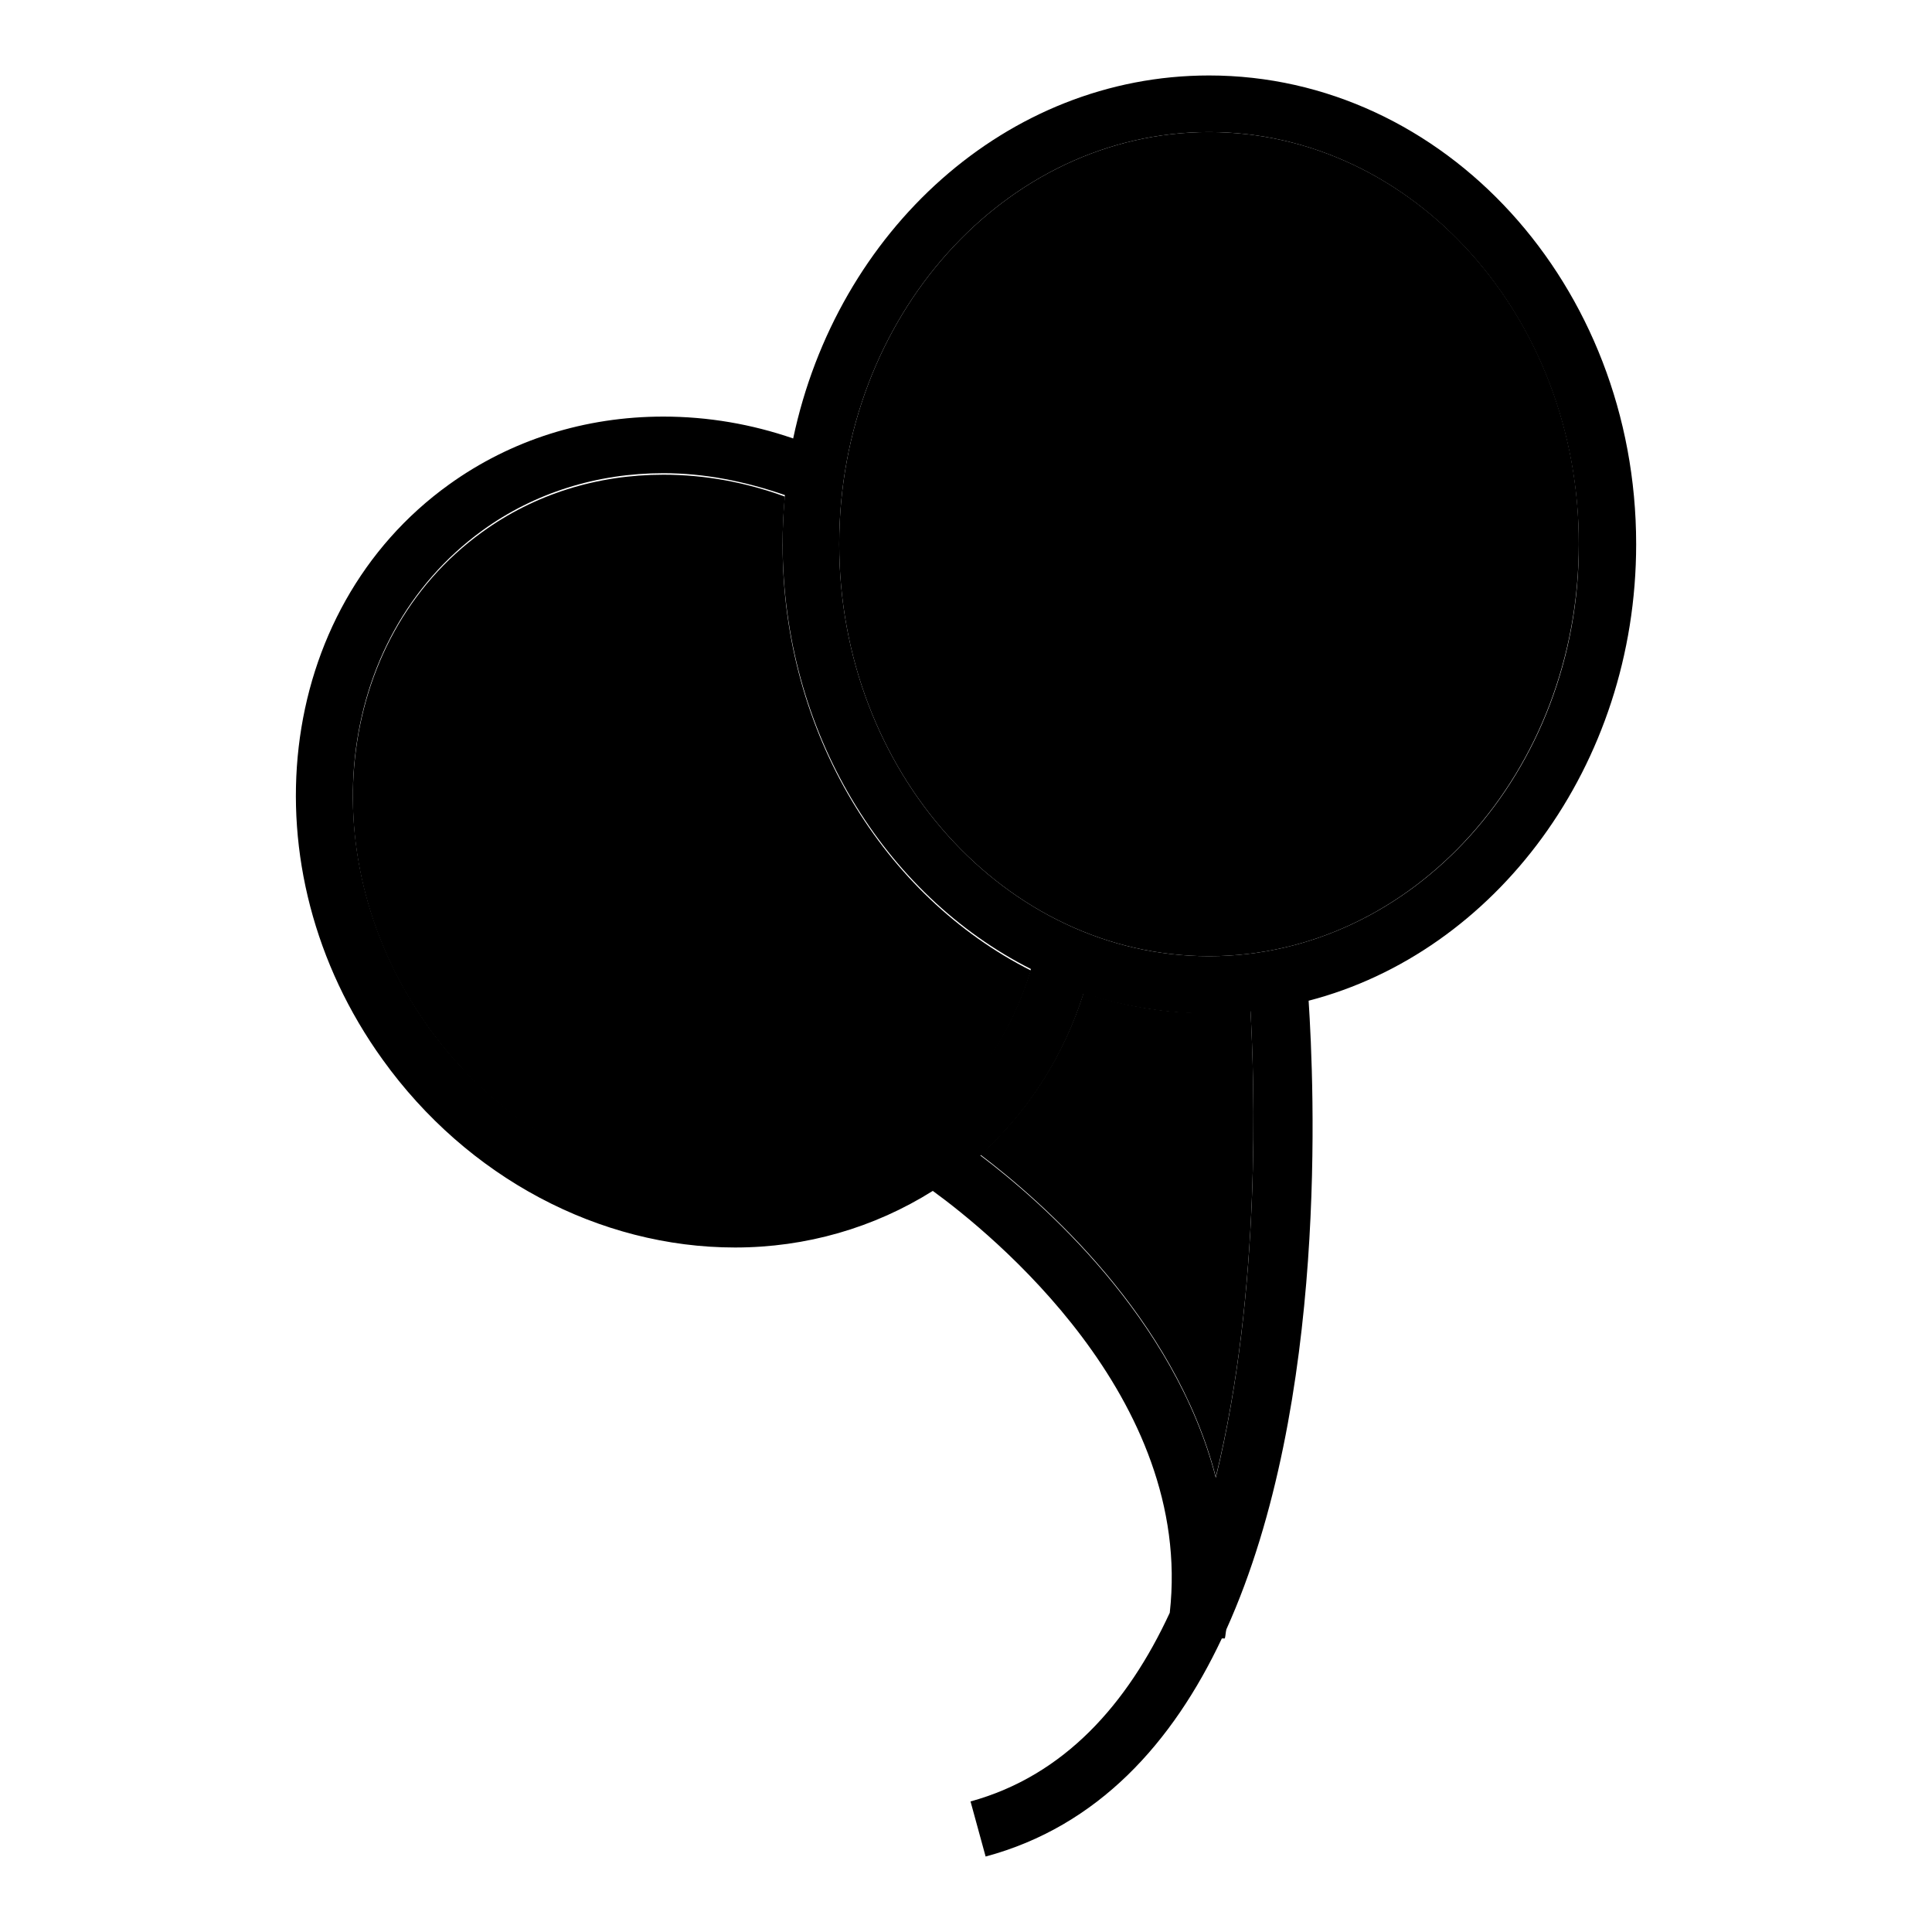 <?xml version="1.0" encoding="utf-8"?>
<!-- Svg Vector Icons : http://www.onlinewebfonts.com/icon -->
<!DOCTYPE svg PUBLIC "-//W3C//DTD SVG 1.1//EN" "http://www.w3.org/Graphics/SVG/1.1/DTD/svg11.dtd">
<svg version="1.1" xmlns="http://www.w3.org/2000/svg" xmlns:xlink="http://www.w3.org/1999/xlink" x="0px" y="0px" viewBox="0 0 256 256" enable-background="new 0 0 256 256" xml:space="preserve">
<g><g><path fill="#000000" d="M143.6,131.5c-2.6,8.2-7.2,15.6-13.7,21.5c8.2,6.2,25.7,21.5,31.2,42.7c6.1-24.8,5.1-52.6,4.6-61.8c-1.8,0.2-3.6,0.3-5.4,0.3C154.4,134.3,148.8,133.3,143.6,131.5z"/><path fill="#000000" d="M136.6,128.6c-19.4-9.8-32.9-31.4-32.9-56.4c0-2.2,0.1-4.3,0.3-6.4c-5.2-1.9-10.6-2.9-16.1-2.9c-8.8,0-17.1,2.6-24,7.6c-19.7,14.2-22.9,43.7-7.1,65.7c9.8,13.6,24.9,21.7,40.6,21.7c8.8,0,17.1-2.6,24-7.6C128.9,144.8,134,137.1,136.6,128.6z"/><path fill="#000000" d="M160.2,17.5c-27,0-49,24.5-49,54.6c0,30.1,22,54.6,49,54.6s49-24.5,49-54.6C209.3,42,187.2,17.5,160.2,17.5z"/><path fill="#000000" d="M216.8,72.1c0-34.3-25.4-62.1-56.6-62.1c-26.8,0-49.3,20.6-55.1,48.1c-5.5-1.9-11.3-2.9-17.2-2.9c-10.4,0-20.2,3.1-28.4,9c-23.1,16.6-27.1,50.8-8.8,76.2c11.2,15.6,28.7,24.9,46.7,24.9c9.4,0,18.4-2.6,26.2-7.5c7.7,5.6,34.6,27.4,31.4,55.9c-5.6,12.1-14,21.6-26.4,25l2,7.3c14.9-4,24.8-15.1,31.3-28.9l0.4,0c0.1-0.4,0.1-0.8,0.2-1.2c13.6-30.1,11.6-72.4,10.9-83.3C198.1,126.2,216.8,101.5,216.8,72.1z M97.4,157.8c-15.6,0-30.8-8.1-40.6-21.7C41,114,44.2,84.6,63.9,70.3c6.9-5,15.2-7.6,24-7.6c5.5,0,10.9,1.1,16.1,2.9c-0.2,2.1-0.3,4.3-0.3,6.4c0,25,13.5,46.6,32.9,56.4c-2.6,8.6-7.7,16.2-15.2,21.6C114.5,155.1,106.2,157.8,97.4,157.8z M161.1,195.8c-5.5-21.2-23.1-36.6-31.2-42.7c6.5-5.9,11.1-13.3,13.7-21.5c5.3,1.8,10.9,2.7,16.7,2.7c1.8,0,3.6-0.1,5.4-0.3C166.2,143.2,167.2,170.9,161.1,195.8z M160.2,126.7c-27,0-49-24.5-49-54.6c0-30.1,22-54.6,49-54.6s49,24.5,49,54.6C209.3,102.2,187.2,126.7,160.2,126.7z"/></g></g>
</svg>